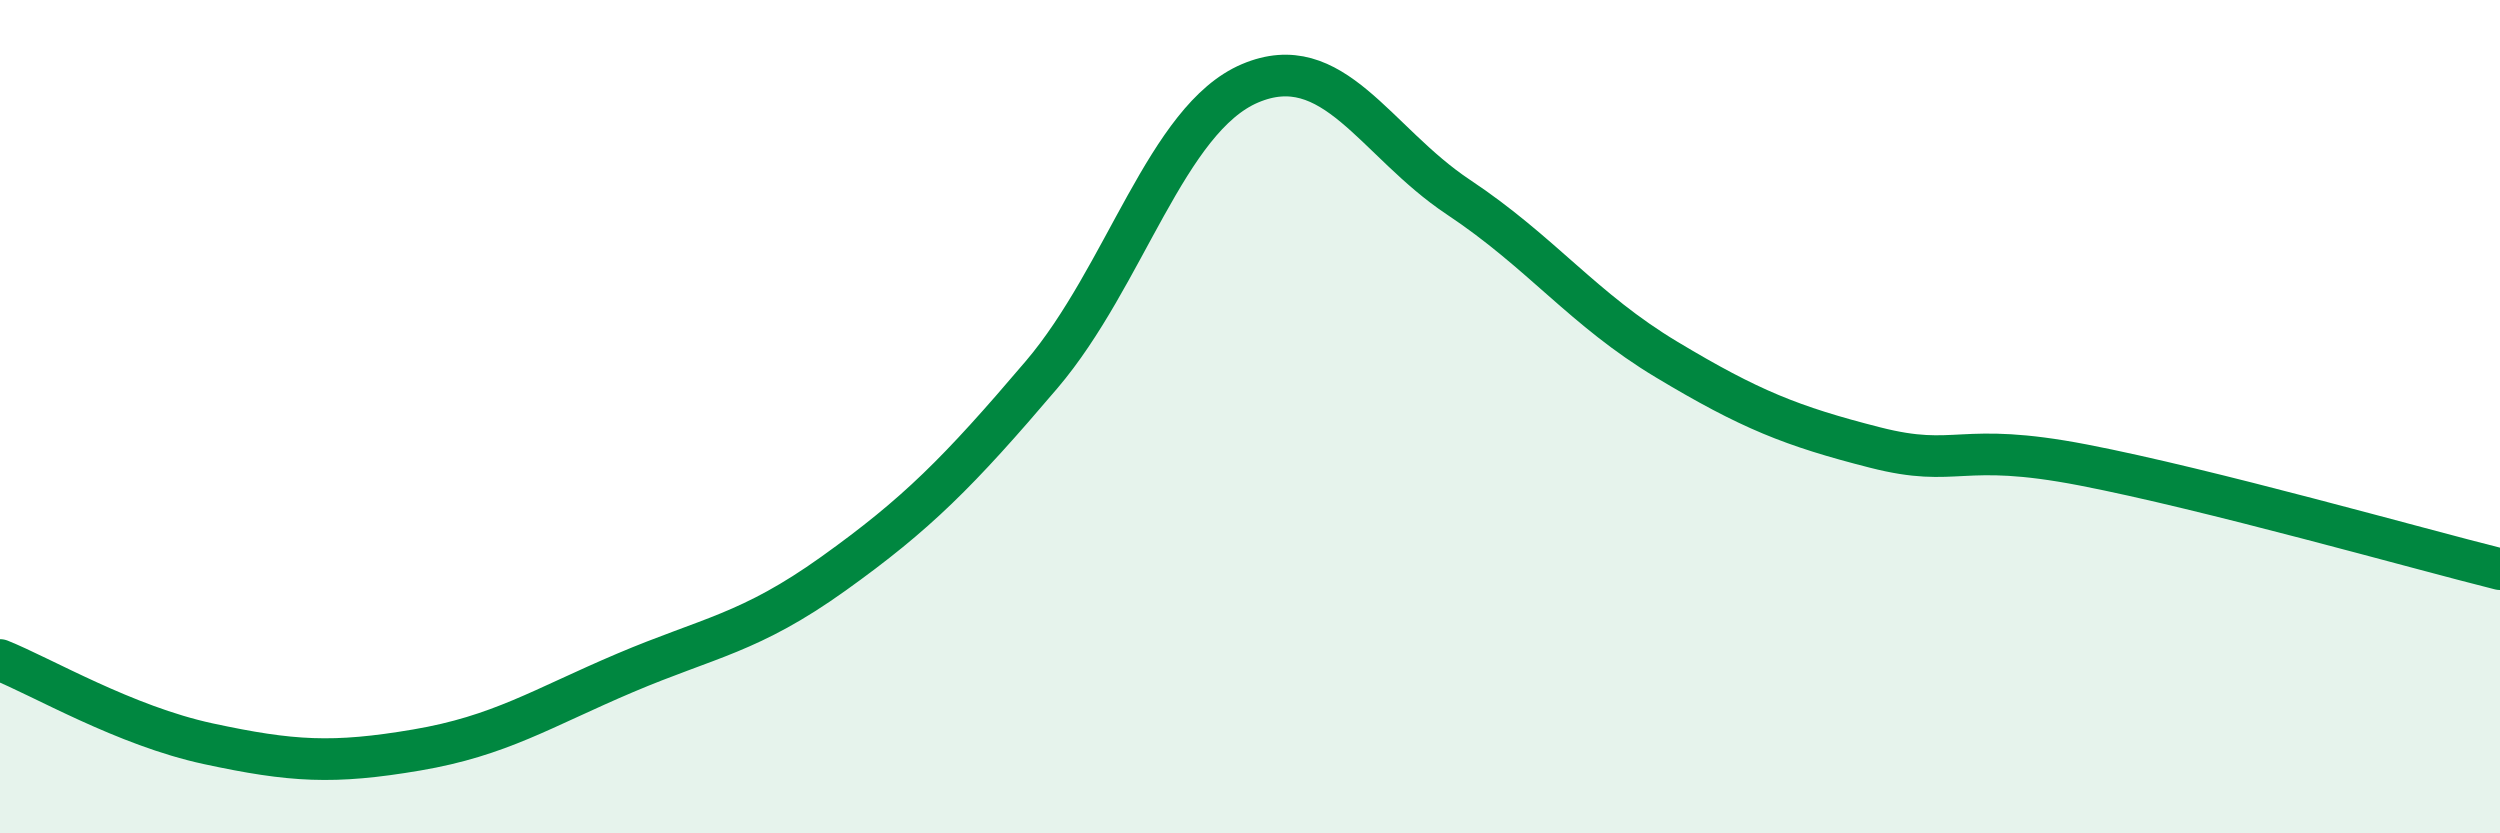 
    <svg width="60" height="20" viewBox="0 0 60 20" xmlns="http://www.w3.org/2000/svg">
      <path
        d="M 0,15.84 C 1,16.24 3,17.42 5,17.85 C 7,18.28 8,18.34 10,18 C 12,17.66 13,17 15,16.15 C 17,15.3 18,15.2 20,13.77 C 22,12.34 23,11.34 25,8.99 C 27,6.64 28,2.85 30,2 C 32,1.15 33,3.4 35,4.73 C 37,6.06 38,7.43 40,8.63 C 42,9.83 43,10.23 45,10.74 C 47,11.25 47,10.58 50,11.16 C 53,11.74 58,13.16 60,13.66L60 20L0 20Z"
        fill="#008740"
        opacity="0.1"
        stroke-linecap="round"
        stroke-linejoin="round"
      />
      <path
        d="M 0,15.84 C 1,16.24 3,17.42 5,17.85 C 7,18.28 8,18.34 10,18 C 12,17.66 13,17 15,16.15 C 17,15.3 18,15.2 20,13.77 C 22,12.34 23,11.34 25,8.99 C 27,6.64 28,2.85 30,2 C 32,1.15 33,3.4 35,4.73 C 37,6.06 38,7.43 40,8.63 C 42,9.83 43,10.23 45,10.74 C 47,11.25 47,10.58 50,11.16 C 53,11.74 58,13.16 60,13.66"
        stroke="#008740"
        stroke-width="1"
        fill="none"
        stroke-linecap="round"
        stroke-linejoin="round"
      />
    </svg>
  